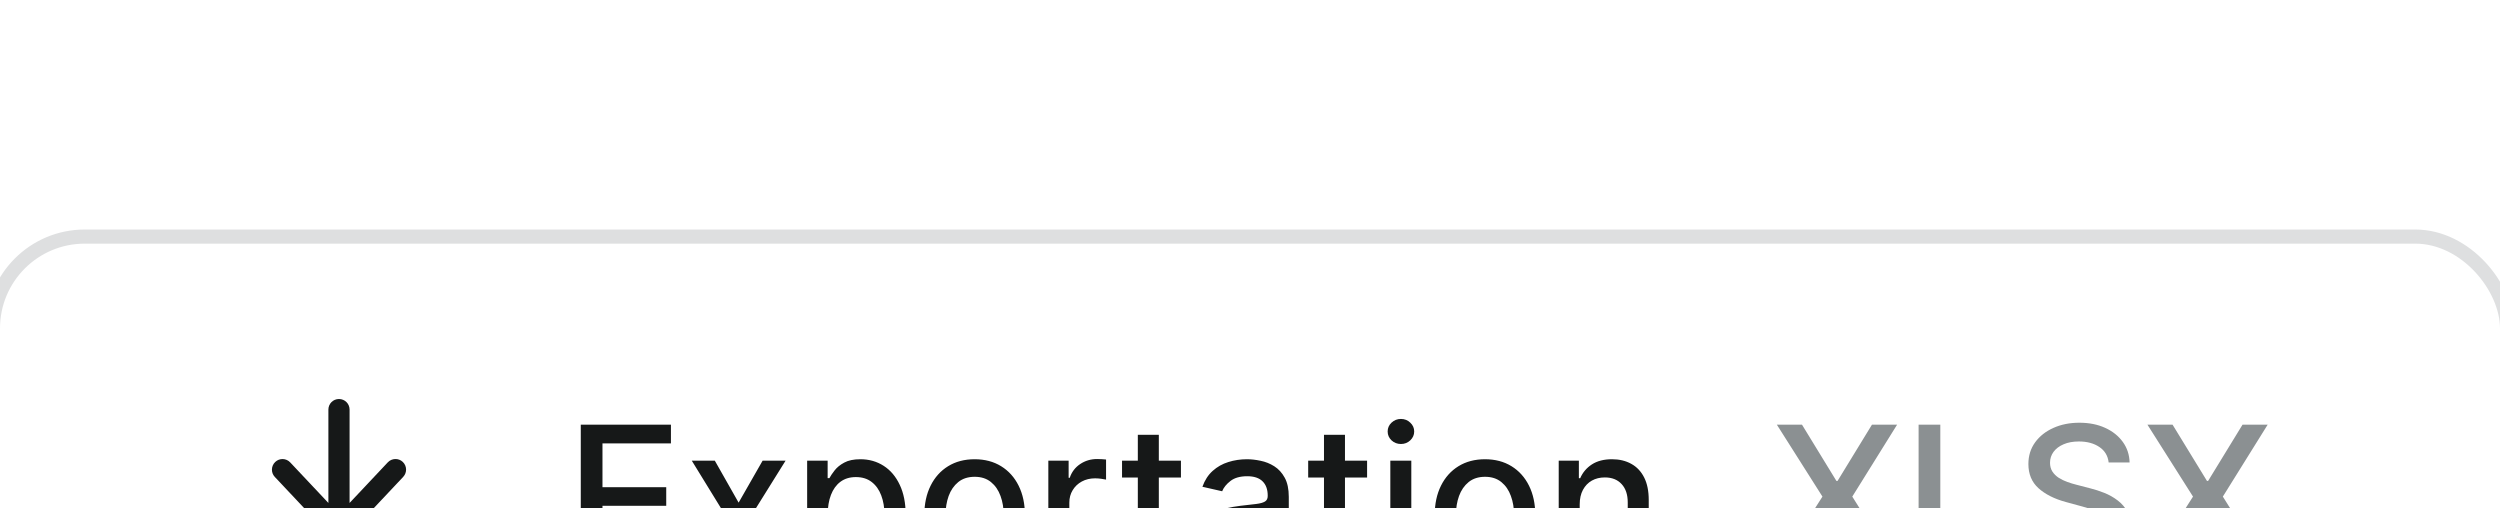 <svg width="177" height="36" viewBox="0 0 177 36" fill="none" xmlns="http://www.w3.org/2000/svg">
<g filter="url(#filter0_dd_1266_12095)">
<rect width="177" height="36" rx="6" fill="white"/>
<rect x="-0.5" y="-0.5" width="178" height="37" rx="6.5" stroke="#DEDFE0"/>
<path d="M29.25 25C29.666 25 30 24.666 30 24.25C30 23.834 29.666 23.5 29.25 23.5H18.75C18.334 23.5 18 23.834 18 24.25C18 24.666 18.334 25 18.75 25H29.25ZM23.453 20.762C23.594 20.913 23.794 21 24 21C24.206 21 24.403 20.916 24.547 20.762L28.547 16.512C28.831 16.209 28.816 15.738 28.516 15.453C28.216 15.169 27.741 15.184 27.456 15.484L24.75 18.359V15.75V11.75C24.75 11.334 24.416 11 24 11C23.584 11 23.25 11.334 23.25 11.75V15.75V18.359L20.547 15.488C20.262 15.184 19.788 15.172 19.488 15.456C19.188 15.741 19.172 16.216 19.456 16.516L23.456 20.766L23.453 20.762Z" fill="#161818"/>
<path d="M41.119 23V12.818H47.502V14.141H42.655V17.243H47.169V18.56H42.655V21.678H47.562V23H41.119ZM50.608 15.364L52.294 18.337L53.994 15.364H55.62L53.238 19.182L55.639 23H54.014L52.294 20.146L50.578 23H48.948L51.324 19.182L48.977 15.364H50.608ZM57.146 25.864V15.364H58.597V16.602H58.722C58.808 16.442 58.932 16.259 59.095 16.05C59.257 15.841 59.482 15.659 59.771 15.503C60.059 15.344 60.44 15.264 60.914 15.264C61.531 15.264 62.081 15.42 62.565 15.732C63.049 16.043 63.428 16.492 63.703 17.079C63.982 17.666 64.121 18.371 64.121 19.197C64.121 20.022 63.983 20.73 63.708 21.32C63.433 21.906 63.055 22.359 62.575 22.677C62.094 22.992 61.546 23.149 60.929 23.149C60.465 23.149 60.086 23.071 59.791 22.916C59.499 22.76 59.27 22.577 59.105 22.369C58.939 22.16 58.811 21.974 58.722 21.812H58.632V25.864H57.146ZM58.602 19.182C58.602 19.719 58.68 20.189 58.836 20.594C58.992 20.998 59.217 21.315 59.512 21.543C59.807 21.769 60.169 21.881 60.596 21.881C61.04 21.881 61.411 21.764 61.71 21.528C62.008 21.29 62.233 20.967 62.386 20.559C62.542 20.151 62.62 19.692 62.62 19.182C62.62 18.678 62.543 18.226 62.391 17.825C62.242 17.424 62.016 17.107 61.715 16.875C61.416 16.643 61.044 16.527 60.596 16.527C60.165 16.527 59.801 16.638 59.502 16.86C59.207 17.082 58.984 17.392 58.831 17.79C58.679 18.188 58.602 18.651 58.602 19.182ZM69.003 23.154C68.287 23.154 67.662 22.99 67.129 22.662C66.595 22.334 66.181 21.875 65.886 21.285C65.591 20.695 65.443 20.005 65.443 19.217C65.443 18.424 65.591 17.732 65.886 17.139C66.181 16.545 66.595 16.084 67.129 15.756C67.662 15.428 68.287 15.264 69.003 15.264C69.719 15.264 70.344 15.428 70.877 15.756C71.411 16.084 71.825 16.545 72.12 17.139C72.415 17.732 72.563 18.424 72.563 19.217C72.563 20.005 72.415 20.695 72.12 21.285C71.825 21.875 71.411 22.334 70.877 22.662C70.344 22.99 69.719 23.154 69.003 23.154ZM69.008 21.906C69.472 21.906 69.856 21.784 70.161 21.538C70.466 21.293 70.692 20.967 70.838 20.559C70.987 20.151 71.061 19.702 71.061 19.212C71.061 18.724 70.987 18.277 70.838 17.869C70.692 17.458 70.466 17.129 70.161 16.88C69.856 16.631 69.472 16.507 69.008 16.507C68.541 16.507 68.153 16.631 67.845 16.88C67.54 17.129 67.313 17.458 67.163 17.869C67.018 18.277 66.945 18.724 66.945 19.212C66.945 19.702 67.018 20.151 67.163 20.559C67.313 20.967 67.54 21.293 67.845 21.538C68.153 21.784 68.541 21.906 69.008 21.906ZM74.222 23V15.364H75.659V16.577H75.738C75.877 16.166 76.123 15.843 76.474 15.607C76.829 15.369 77.23 15.249 77.677 15.249C77.77 15.249 77.879 15.253 78.005 15.259C78.135 15.266 78.236 15.274 78.309 15.284V16.706C78.249 16.689 78.143 16.671 77.99 16.651C77.838 16.628 77.686 16.616 77.533 16.616C77.182 16.616 76.868 16.691 76.593 16.84C76.322 16.986 76.106 17.19 75.947 17.452C75.788 17.71 75.709 18.005 75.709 18.337V23H74.222ZM83.611 15.364V16.557H79.44V15.364H83.611ZM80.558 13.534H82.045V20.758C82.045 21.046 82.088 21.263 82.174 21.409C82.26 21.552 82.371 21.649 82.507 21.702C82.646 21.752 82.797 21.777 82.96 21.777C83.079 21.777 83.183 21.769 83.273 21.752C83.362 21.736 83.432 21.722 83.481 21.712L83.75 22.94C83.664 22.974 83.541 23.007 83.382 23.04C83.223 23.076 83.024 23.096 82.785 23.099C82.394 23.106 82.03 23.037 81.692 22.891C81.354 22.745 81.08 22.519 80.871 22.215C80.663 21.91 80.558 21.527 80.558 21.066V13.534ZM87.478 23.169C86.993 23.169 86.556 23.079 86.165 22.901C85.774 22.718 85.464 22.455 85.235 22.11C85.01 21.765 84.897 21.343 84.897 20.842C84.897 20.412 84.98 20.057 85.146 19.778C85.311 19.5 85.535 19.28 85.817 19.117C86.099 18.955 86.413 18.832 86.761 18.749C87.11 18.666 87.464 18.604 87.826 18.56C88.283 18.507 88.654 18.464 88.939 18.431C89.224 18.395 89.431 18.337 89.561 18.257C89.69 18.178 89.754 18.048 89.754 17.869V17.834C89.754 17.4 89.632 17.064 89.386 16.825C89.145 16.587 88.783 16.467 88.303 16.467C87.802 16.467 87.408 16.578 87.12 16.8C86.835 17.019 86.637 17.263 86.528 17.531L85.131 17.213C85.297 16.749 85.538 16.375 85.857 16.09C86.178 15.801 86.548 15.592 86.965 15.463C87.383 15.331 87.822 15.264 88.283 15.264C88.588 15.264 88.911 15.301 89.252 15.374C89.597 15.443 89.918 15.572 90.217 15.761C90.518 15.95 90.765 16.22 90.958 16.572C91.15 16.92 91.246 17.372 91.246 17.929V23H89.794V21.956H89.735C89.638 22.148 89.494 22.337 89.302 22.523C89.11 22.708 88.863 22.863 88.561 22.985C88.26 23.108 87.898 23.169 87.478 23.169ZM87.801 21.976C88.212 21.976 88.563 21.895 88.855 21.732C89.15 21.57 89.373 21.358 89.526 21.096C89.681 20.831 89.759 20.547 89.759 20.246V19.261C89.706 19.314 89.604 19.364 89.451 19.41C89.302 19.454 89.131 19.492 88.939 19.525C88.747 19.555 88.56 19.583 88.377 19.609C88.195 19.633 88.043 19.652 87.92 19.669C87.632 19.706 87.368 19.767 87.129 19.853C86.894 19.939 86.705 20.063 86.563 20.226C86.424 20.385 86.354 20.597 86.354 20.862C86.354 21.23 86.49 21.509 86.761 21.697C87.033 21.883 87.38 21.976 87.801 21.976ZM96.79 15.364V16.557H92.619V15.364H96.79ZM93.738 13.534H95.224V20.758C95.224 21.046 95.267 21.263 95.354 21.409C95.44 21.552 95.551 21.649 95.687 21.702C95.826 21.752 95.977 21.777 96.139 21.777C96.258 21.777 96.363 21.769 96.452 21.752C96.542 21.736 96.612 21.722 96.661 21.712L96.93 22.94C96.844 22.974 96.721 23.007 96.562 23.04C96.403 23.076 96.204 23.096 95.965 23.099C95.574 23.106 95.21 23.037 94.871 22.891C94.533 22.745 94.26 22.519 94.051 22.215C93.842 21.91 93.738 21.527 93.738 21.066V13.534ZM98.435 23V15.364H99.921V23H98.435ZM99.186 14.185C98.927 14.185 98.705 14.099 98.519 13.927C98.337 13.751 98.246 13.542 98.246 13.3C98.246 13.055 98.337 12.846 98.519 12.674C98.705 12.498 98.927 12.411 99.186 12.411C99.444 12.411 99.665 12.498 99.847 12.674C100.032 12.846 100.125 13.055 100.125 13.3C100.125 13.542 100.032 13.751 99.847 13.927C99.665 14.099 99.444 14.185 99.186 14.185ZM105.138 23.154C104.422 23.154 103.797 22.99 103.263 22.662C102.73 22.334 102.316 21.875 102.021 21.285C101.726 20.695 101.578 20.005 101.578 19.217C101.578 18.424 101.726 17.732 102.021 17.139C102.316 16.545 102.73 16.084 103.263 15.756C103.797 15.428 104.422 15.264 105.138 15.264C105.854 15.264 106.478 15.428 107.012 15.756C107.546 16.084 107.96 16.545 108.255 17.139C108.55 17.732 108.697 18.424 108.697 19.217C108.697 20.005 108.55 20.695 108.255 21.285C107.96 21.875 107.546 22.334 107.012 22.662C106.478 22.99 105.854 23.154 105.138 23.154ZM105.143 21.906C105.607 21.906 105.991 21.784 106.296 21.538C106.601 21.293 106.826 20.967 106.972 20.559C107.121 20.151 107.196 19.702 107.196 19.212C107.196 18.724 107.121 18.277 106.972 17.869C106.826 17.458 106.601 17.129 106.296 16.88C105.991 16.631 105.607 16.507 105.143 16.507C104.675 16.507 104.288 16.631 103.979 16.88C103.674 17.129 103.447 17.458 103.298 17.869C103.152 18.277 103.08 18.724 103.08 19.212C103.08 19.702 103.152 20.151 103.298 20.559C103.447 20.967 103.674 21.293 103.979 21.538C104.288 21.784 104.675 21.906 105.143 21.906ZM111.843 18.466V23H110.357V15.364H111.784V16.607H111.878C112.054 16.202 112.329 15.877 112.703 15.632C113.081 15.387 113.557 15.264 114.13 15.264C114.651 15.264 115.106 15.374 115.497 15.592C115.888 15.808 116.192 16.129 116.407 16.557C116.623 16.984 116.73 17.513 116.73 18.143V23H115.244V18.322C115.244 17.768 115.1 17.336 114.811 17.024C114.523 16.709 114.127 16.552 113.623 16.552C113.278 16.552 112.972 16.626 112.703 16.776C112.438 16.925 112.228 17.143 112.072 17.432C111.919 17.717 111.843 18.062 111.843 18.466Z" fill="#161818"/>
<path d="M123.408 23.095C123.137 23.095 122.903 22.998 122.707 22.806C122.512 22.611 122.414 22.375 122.414 22.1C122.414 21.828 122.512 21.596 122.707 21.404C122.903 21.209 123.137 21.111 123.408 21.111C123.68 21.111 123.914 21.209 124.109 21.404C124.305 21.596 124.403 21.828 124.403 22.1C124.403 22.282 124.356 22.45 124.263 22.602C124.174 22.751 124.055 22.871 123.906 22.96C123.756 23.05 123.591 23.095 123.408 23.095ZM127.582 12.818L130.018 16.8H130.098L132.534 12.818H134.314L131.142 17.909L134.333 23H132.544L130.098 19.072H130.018L127.572 23H125.782L129.029 17.909L125.802 12.818H127.582ZM135.837 23V12.818H137.374V21.678H141.987V23H135.837ZM149.293 15.493C149.24 15.022 149.021 14.658 148.637 14.399C148.252 14.137 147.768 14.006 147.185 14.006C146.767 14.006 146.406 14.073 146.101 14.205C145.796 14.335 145.559 14.514 145.39 14.742C145.225 14.968 145.142 15.224 145.142 15.513C145.142 15.755 145.198 15.963 145.311 16.139C145.427 16.315 145.578 16.462 145.763 16.582C145.952 16.698 146.154 16.796 146.37 16.875C146.585 16.951 146.792 17.014 146.991 17.064L147.985 17.322C148.31 17.402 148.643 17.51 148.985 17.646C149.326 17.782 149.643 17.96 149.934 18.183C150.226 18.405 150.461 18.68 150.64 19.008C150.823 19.336 150.914 19.729 150.914 20.186C150.914 20.763 150.765 21.275 150.466 21.722C150.171 22.17 149.742 22.523 149.179 22.781C148.618 23.04 147.941 23.169 147.145 23.169C146.383 23.169 145.723 23.048 145.167 22.806C144.61 22.564 144.174 22.221 143.859 21.777C143.544 21.329 143.37 20.799 143.337 20.186H144.878C144.908 20.554 145.027 20.861 145.236 21.106C145.448 21.348 145.718 21.528 146.047 21.648C146.378 21.764 146.741 21.822 147.135 21.822C147.569 21.822 147.956 21.754 148.294 21.618C148.635 21.479 148.904 21.287 149.099 21.041C149.295 20.793 149.392 20.503 149.392 20.171C149.392 19.87 149.306 19.623 149.134 19.43C148.965 19.238 148.734 19.079 148.443 18.953C148.154 18.827 147.828 18.716 147.463 18.62L146.26 18.292C145.445 18.07 144.799 17.743 144.321 17.312C143.847 16.882 143.61 16.312 143.61 15.602C143.61 15.016 143.77 14.504 144.088 14.066C144.406 13.629 144.837 13.289 145.38 13.047C145.924 12.802 146.537 12.679 147.22 12.679C147.909 12.679 148.517 12.8 149.044 13.042C149.575 13.284 149.992 13.617 150.297 14.041C150.602 14.462 150.761 14.946 150.775 15.493H149.293ZM153.818 12.818L156.254 16.8H156.334L158.77 12.818H160.55L157.378 17.909L160.57 23H158.78L156.334 19.072H156.254L153.808 23H152.019L155.265 17.909L152.039 12.818H153.818Z" fill="#8B9092"/>
</g>
<defs>
<filter id="filter0_dd_1266_12095" x="-17" y="-2" width="211" height="70" filterUnits="userSpaceOnUse" color-interpolation-filters="sRGB">
<feFlood flood-opacity="0" result="BackgroundImageFix"/>
<feColorMatrix in="SourceAlpha" type="matrix" values="0 0 0 0 0 0 0 0 0 0 0 0 0 0 0 0 0 0 127 0" result="hardAlpha"/>
<feMorphology radius="0.75" operator="erode" in="SourceAlpha" result="effect1_dropShadow_1266_12095"/>
<feOffset dy="2.25"/>
<feGaussianBlur stdDeviation="1.5"/>
<feComposite in2="hardAlpha" operator="out"/>
<feColorMatrix type="matrix" values="0 0 0 0 0 0 0 0 0 0 0 0 0 0 0 0 0 0 0.12 0"/>
<feBlend mode="normal" in2="BackgroundImageFix" result="effect1_dropShadow_1266_12095"/>
<feColorMatrix in="SourceAlpha" type="matrix" values="0 0 0 0 0 0 0 0 0 0 0 0 0 0 0 0 0 0 127 0" result="hardAlpha"/>
<feMorphology radius="8" operator="erode" in="SourceAlpha" result="effect2_dropShadow_1266_12095"/>
<feOffset dy="15"/>
<feGaussianBlur stdDeviation="12"/>
<feComposite in2="hardAlpha" operator="out"/>
<feColorMatrix type="matrix" values="0 0 0 0 0 0 0 0 0 0 0 0 0 0 0 0 0 0 0.2 0"/>
<feBlend mode="normal" in2="effect1_dropShadow_1266_12095" result="effect2_dropShadow_1266_12095"/>
<feBlend mode="normal" in="SourceGraphic" in2="effect2_dropShadow_1266_12095" result="shape"/>
</filter>
</defs>
</svg>
